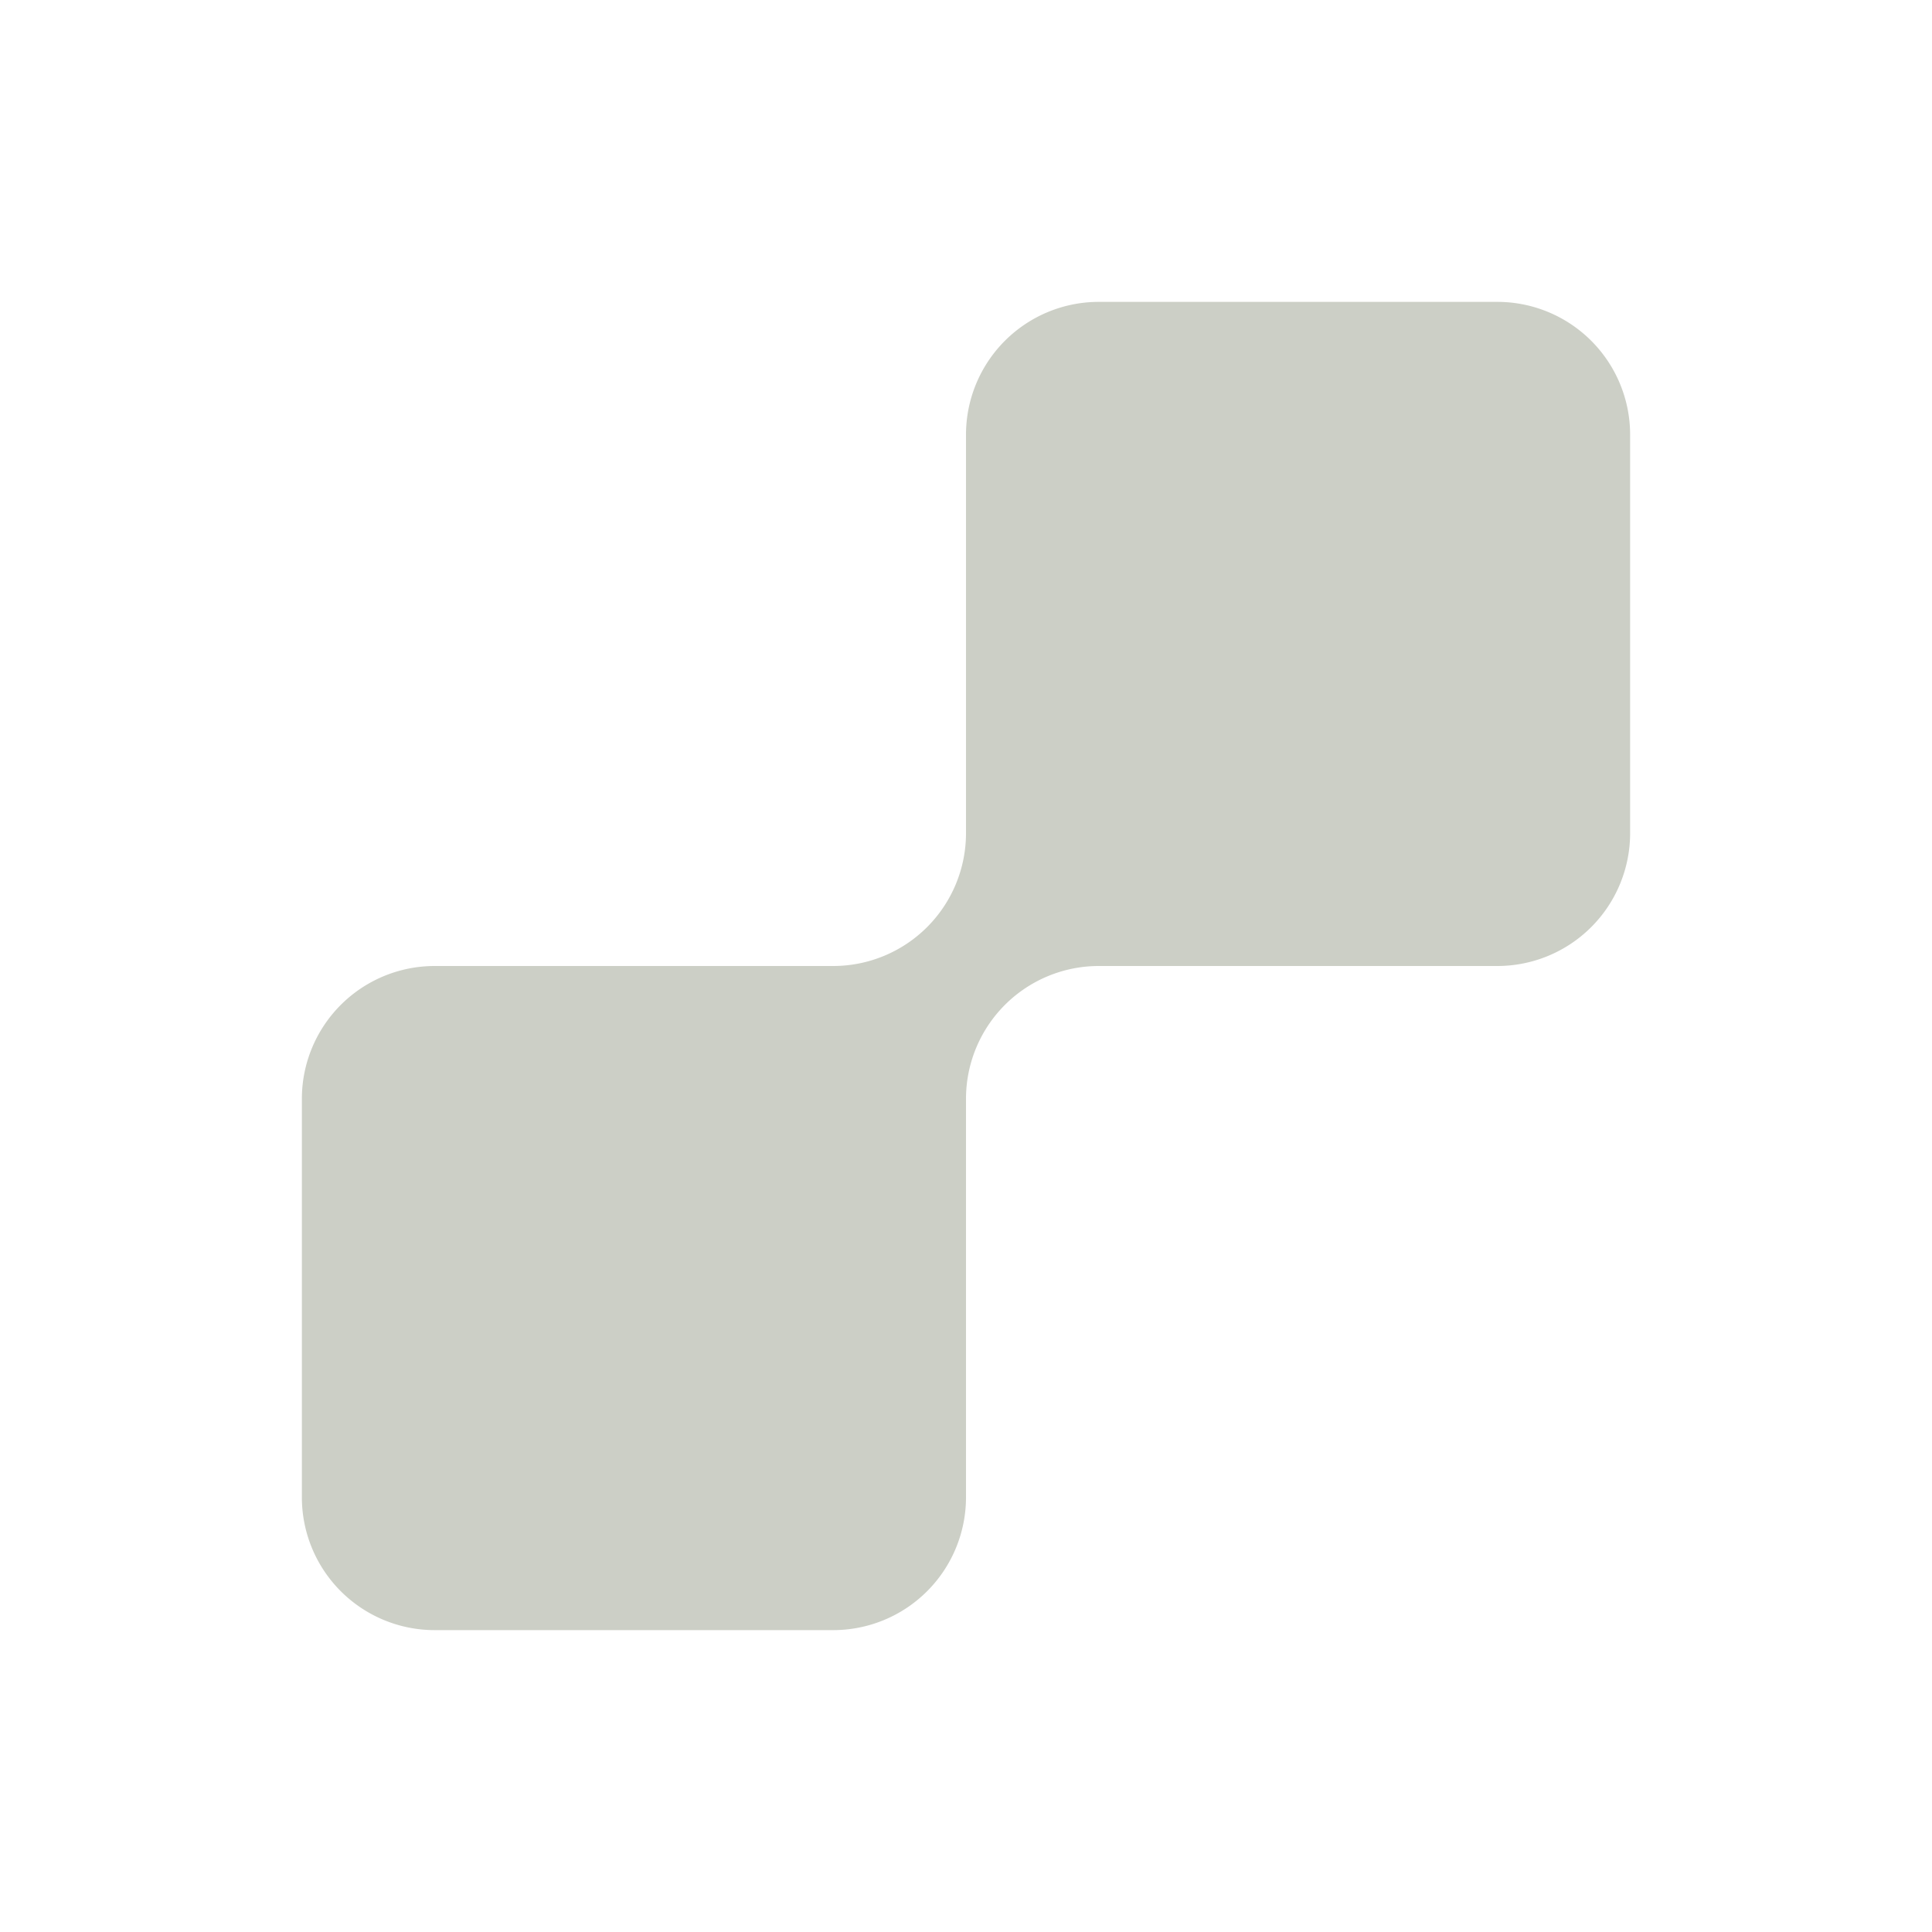 <svg xmlns="http://www.w3.org/2000/svg" width="64" height="64" fill="none"><path fill="#CCCFC6" d="M27.6 54a4.4 4.4 0 0 0 4.4-4.4V32h17.6a4.4 4.4 0 0 0 4.4-4.4V14.4a4.4 4.4 0 0 0-4.4-4.4H36.4a4.4 4.4 0 0 0-4.4 4.4V32H14.4a4.4 4.4 0 0 0-4.4 4.4v13.2a4.4 4.4 0 0 0 4.4 4.4h13.2Z"/><path fill="#CCCFC6" d="M27.6 32H32v-4.4a4.4 4.4 0 0 1-4.4 4.4Zm8.8 0H32v4.4a4.4 4.4 0 0 1 4.4-4.4Z"/></svg>